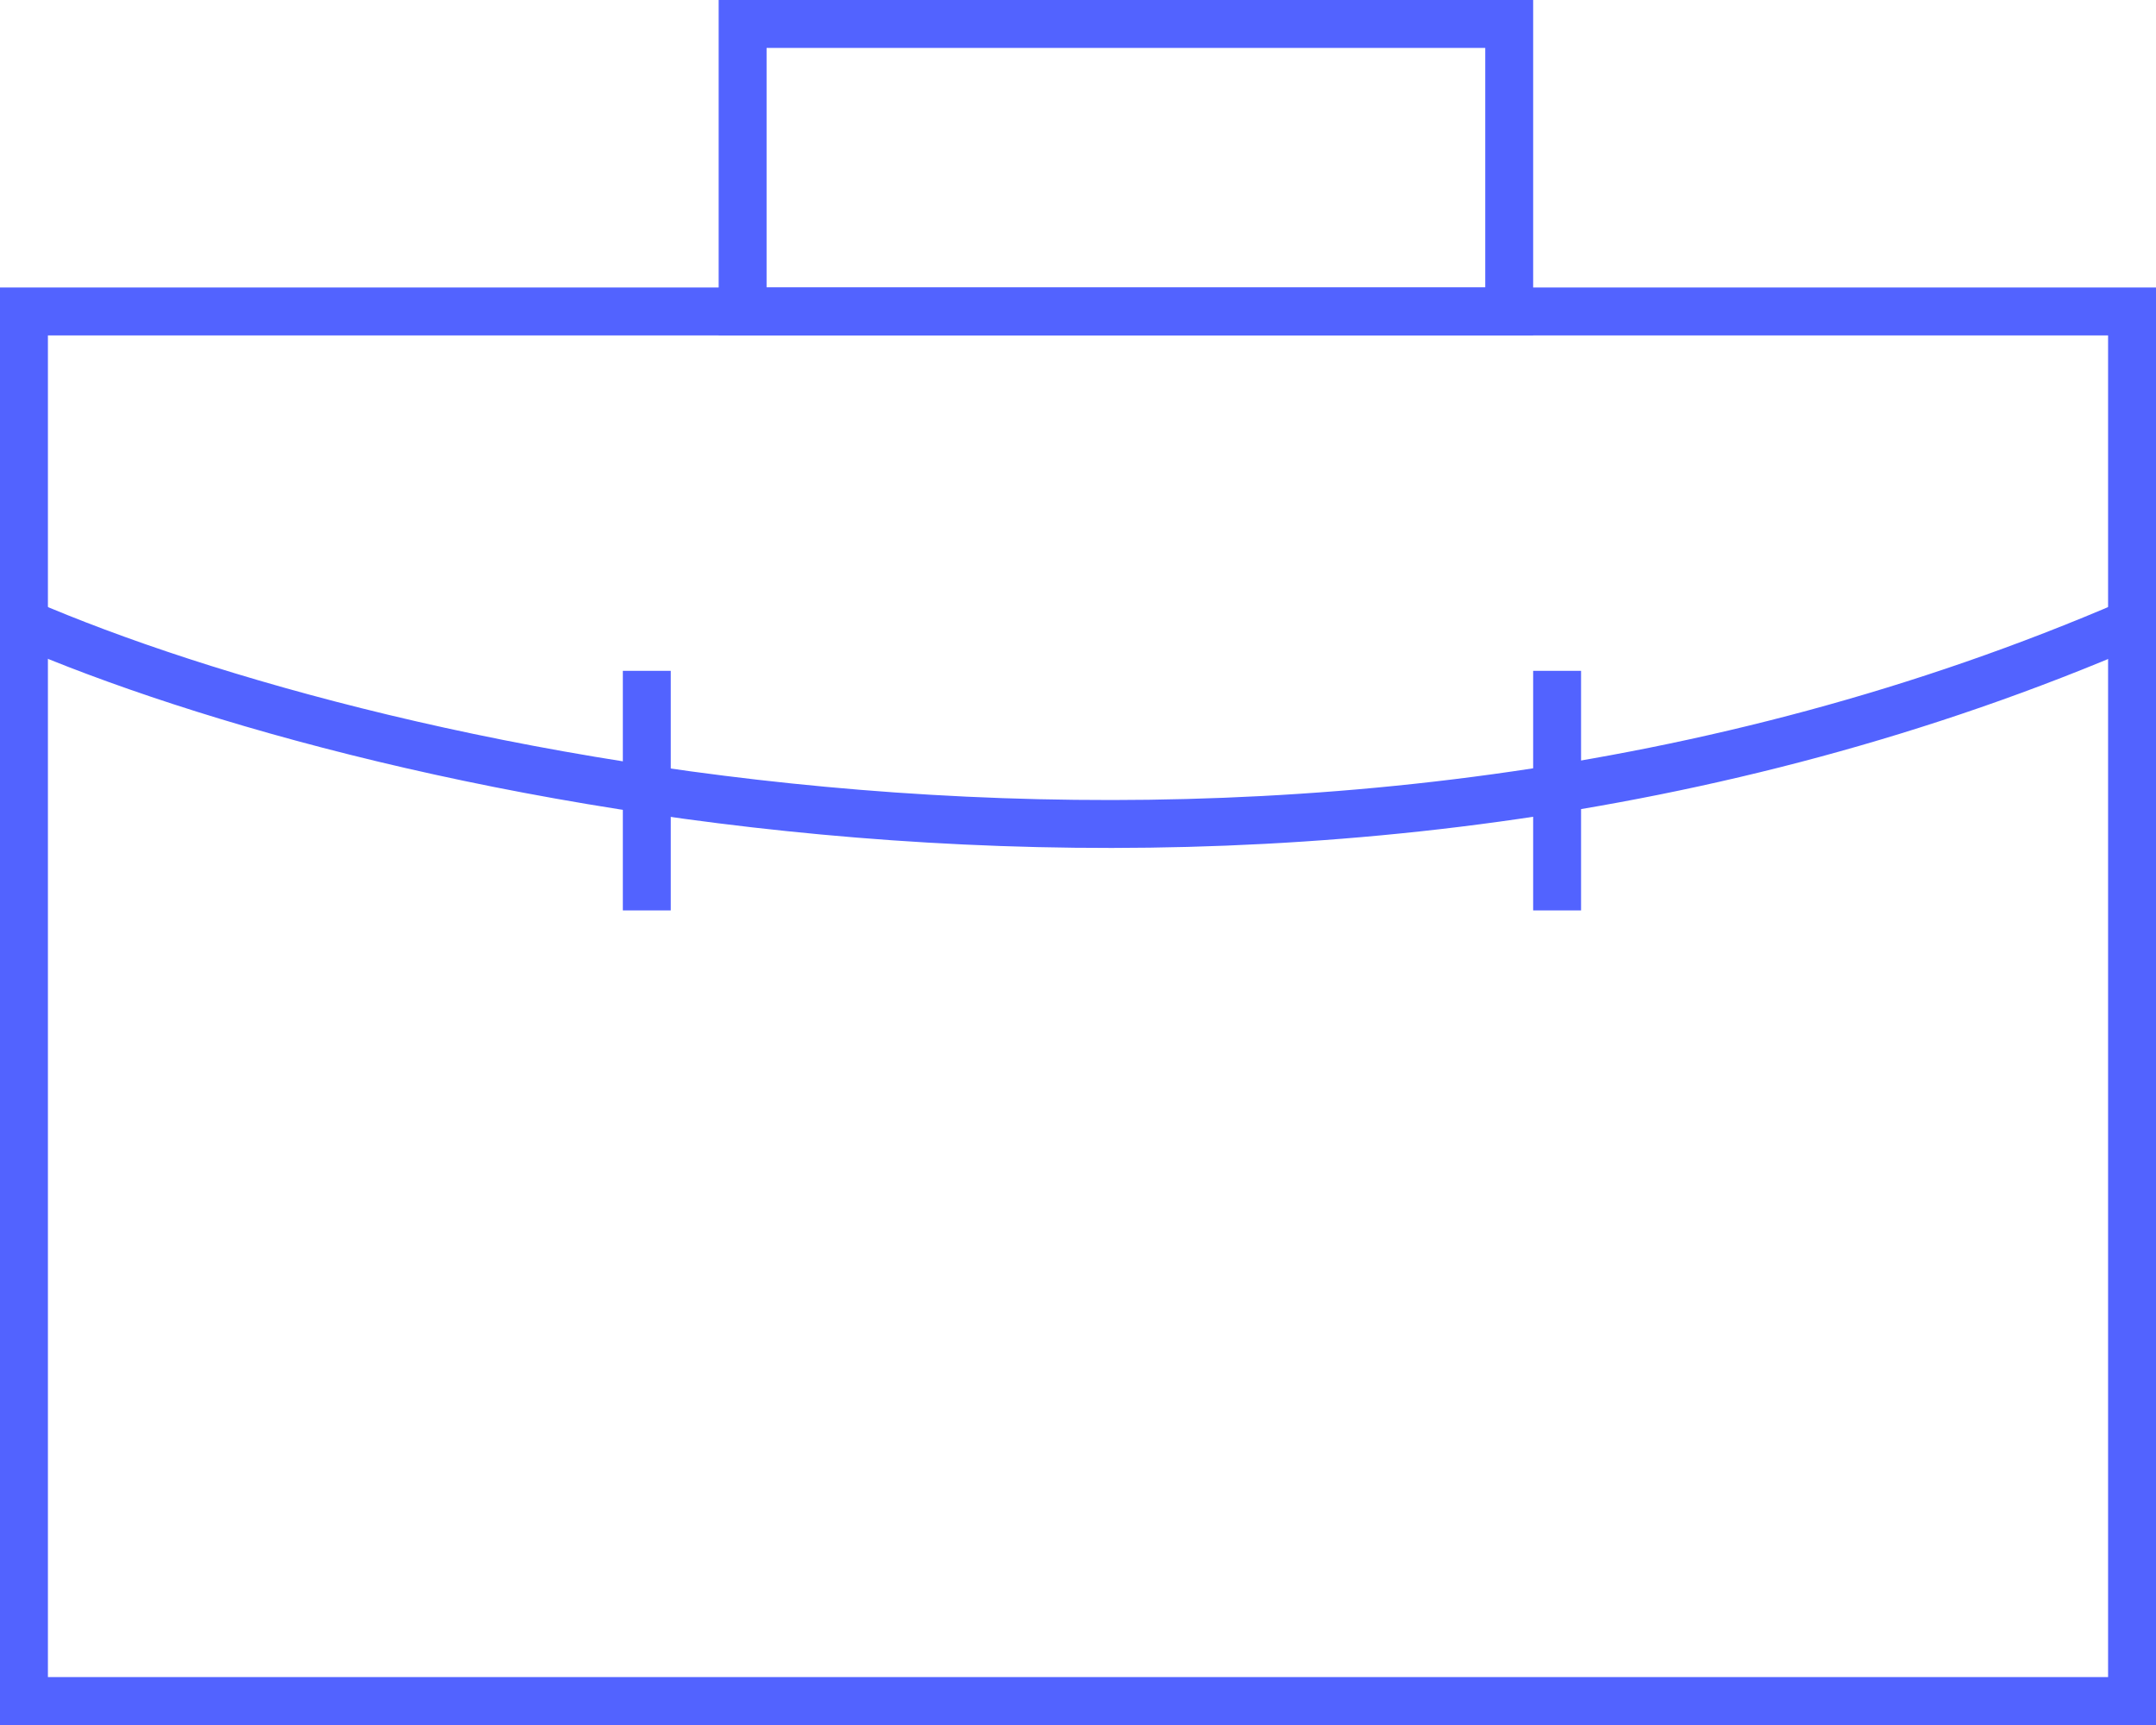 <svg width="45" height="36" viewBox="0 0 45 36" fill="none" xmlns="http://www.w3.org/2000/svg">
<rect x="0.5" y="6.5" width="44" height="29" stroke="#5263FF"/>
<rect x="15.5" y="0.5" width="16" height="6" stroke="#5263FF"/>
<path d="M0.5 13C7.833 16.167 26.9 20.6 44.5 13" stroke="#5263FF"/>
<line x1="13.5" y1="14" x2="13.5" y2="19" stroke="#5263FF"/>
<line x1="32.5" y1="14" x2="32.5" y2="19" stroke="#5263FF"/>
</svg>
